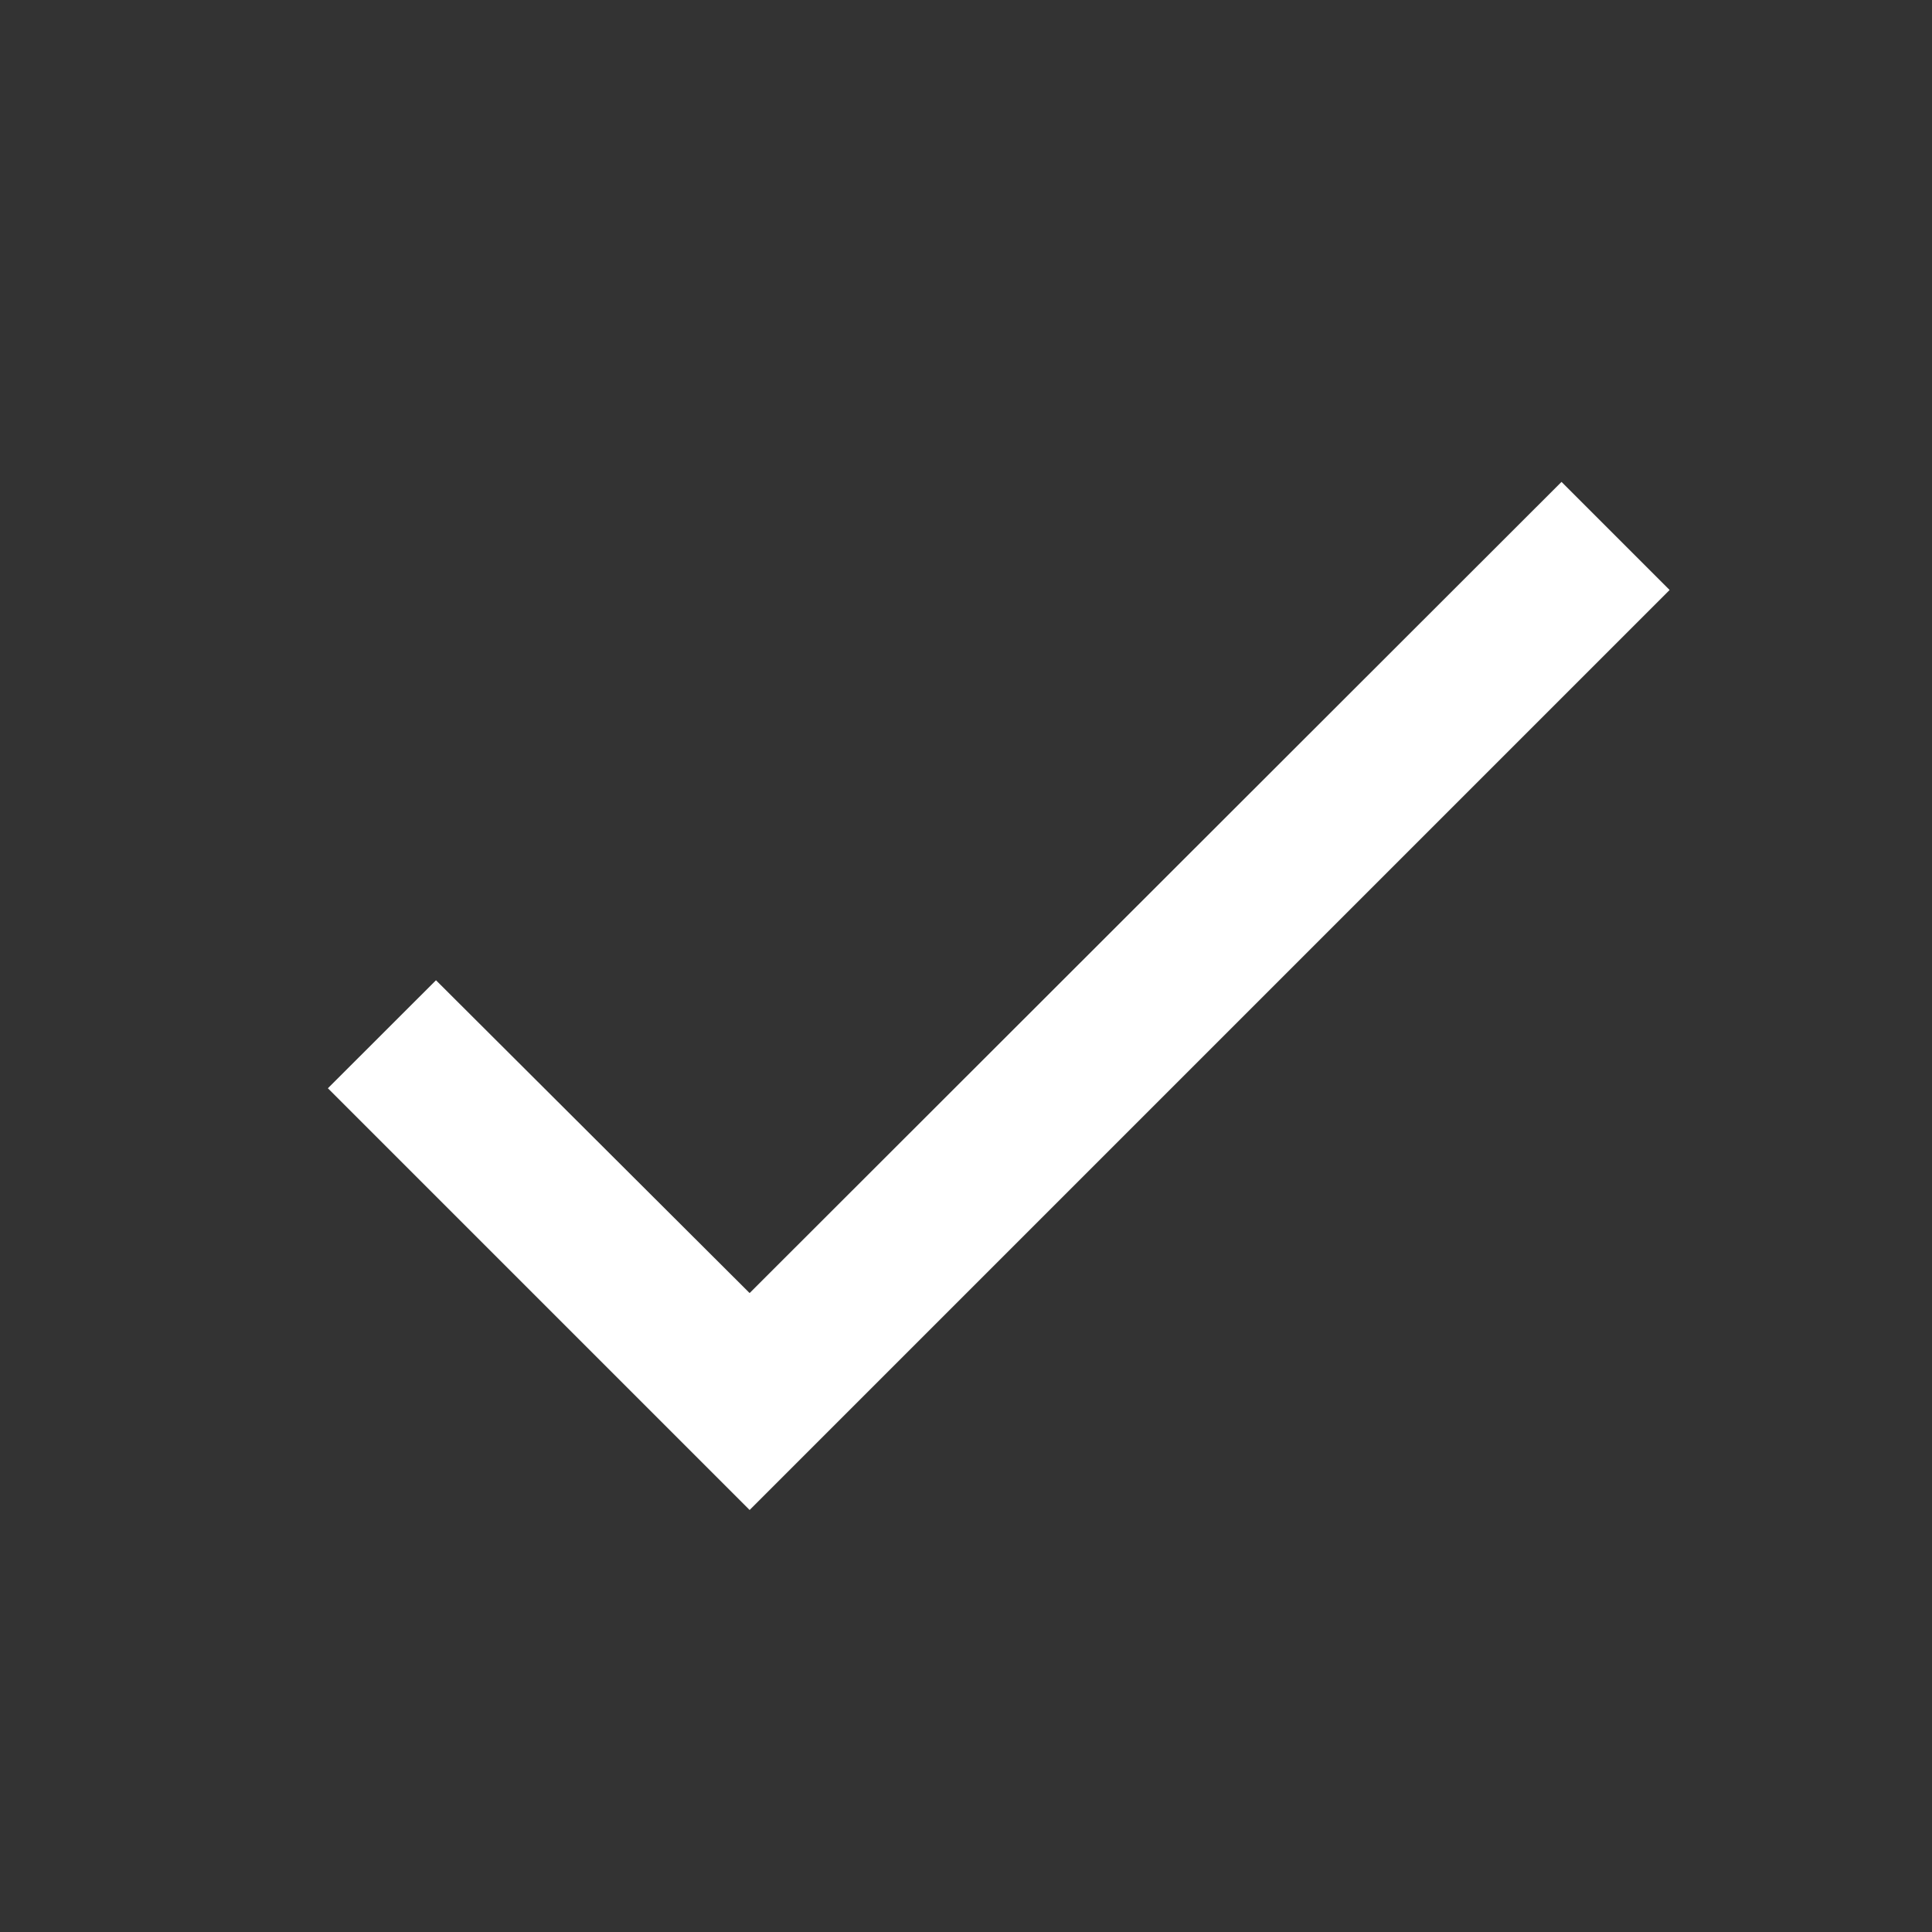 <svg width="21" height="21" viewBox="0 0 21 21" fill="none" xmlns="http://www.w3.org/2000/svg">
<rect x="0" y="0" width="21" height="21" fill="#333333" stroke="none"/>
<g id="check">
<path id="Vector" d="M18.148 6.413L8.148 16.413L3.564 11.829L4.739 10.655L8.148 14.055L16.973 5.238L18.148 6.413Z" fill="white"/>
</g>
</svg>
